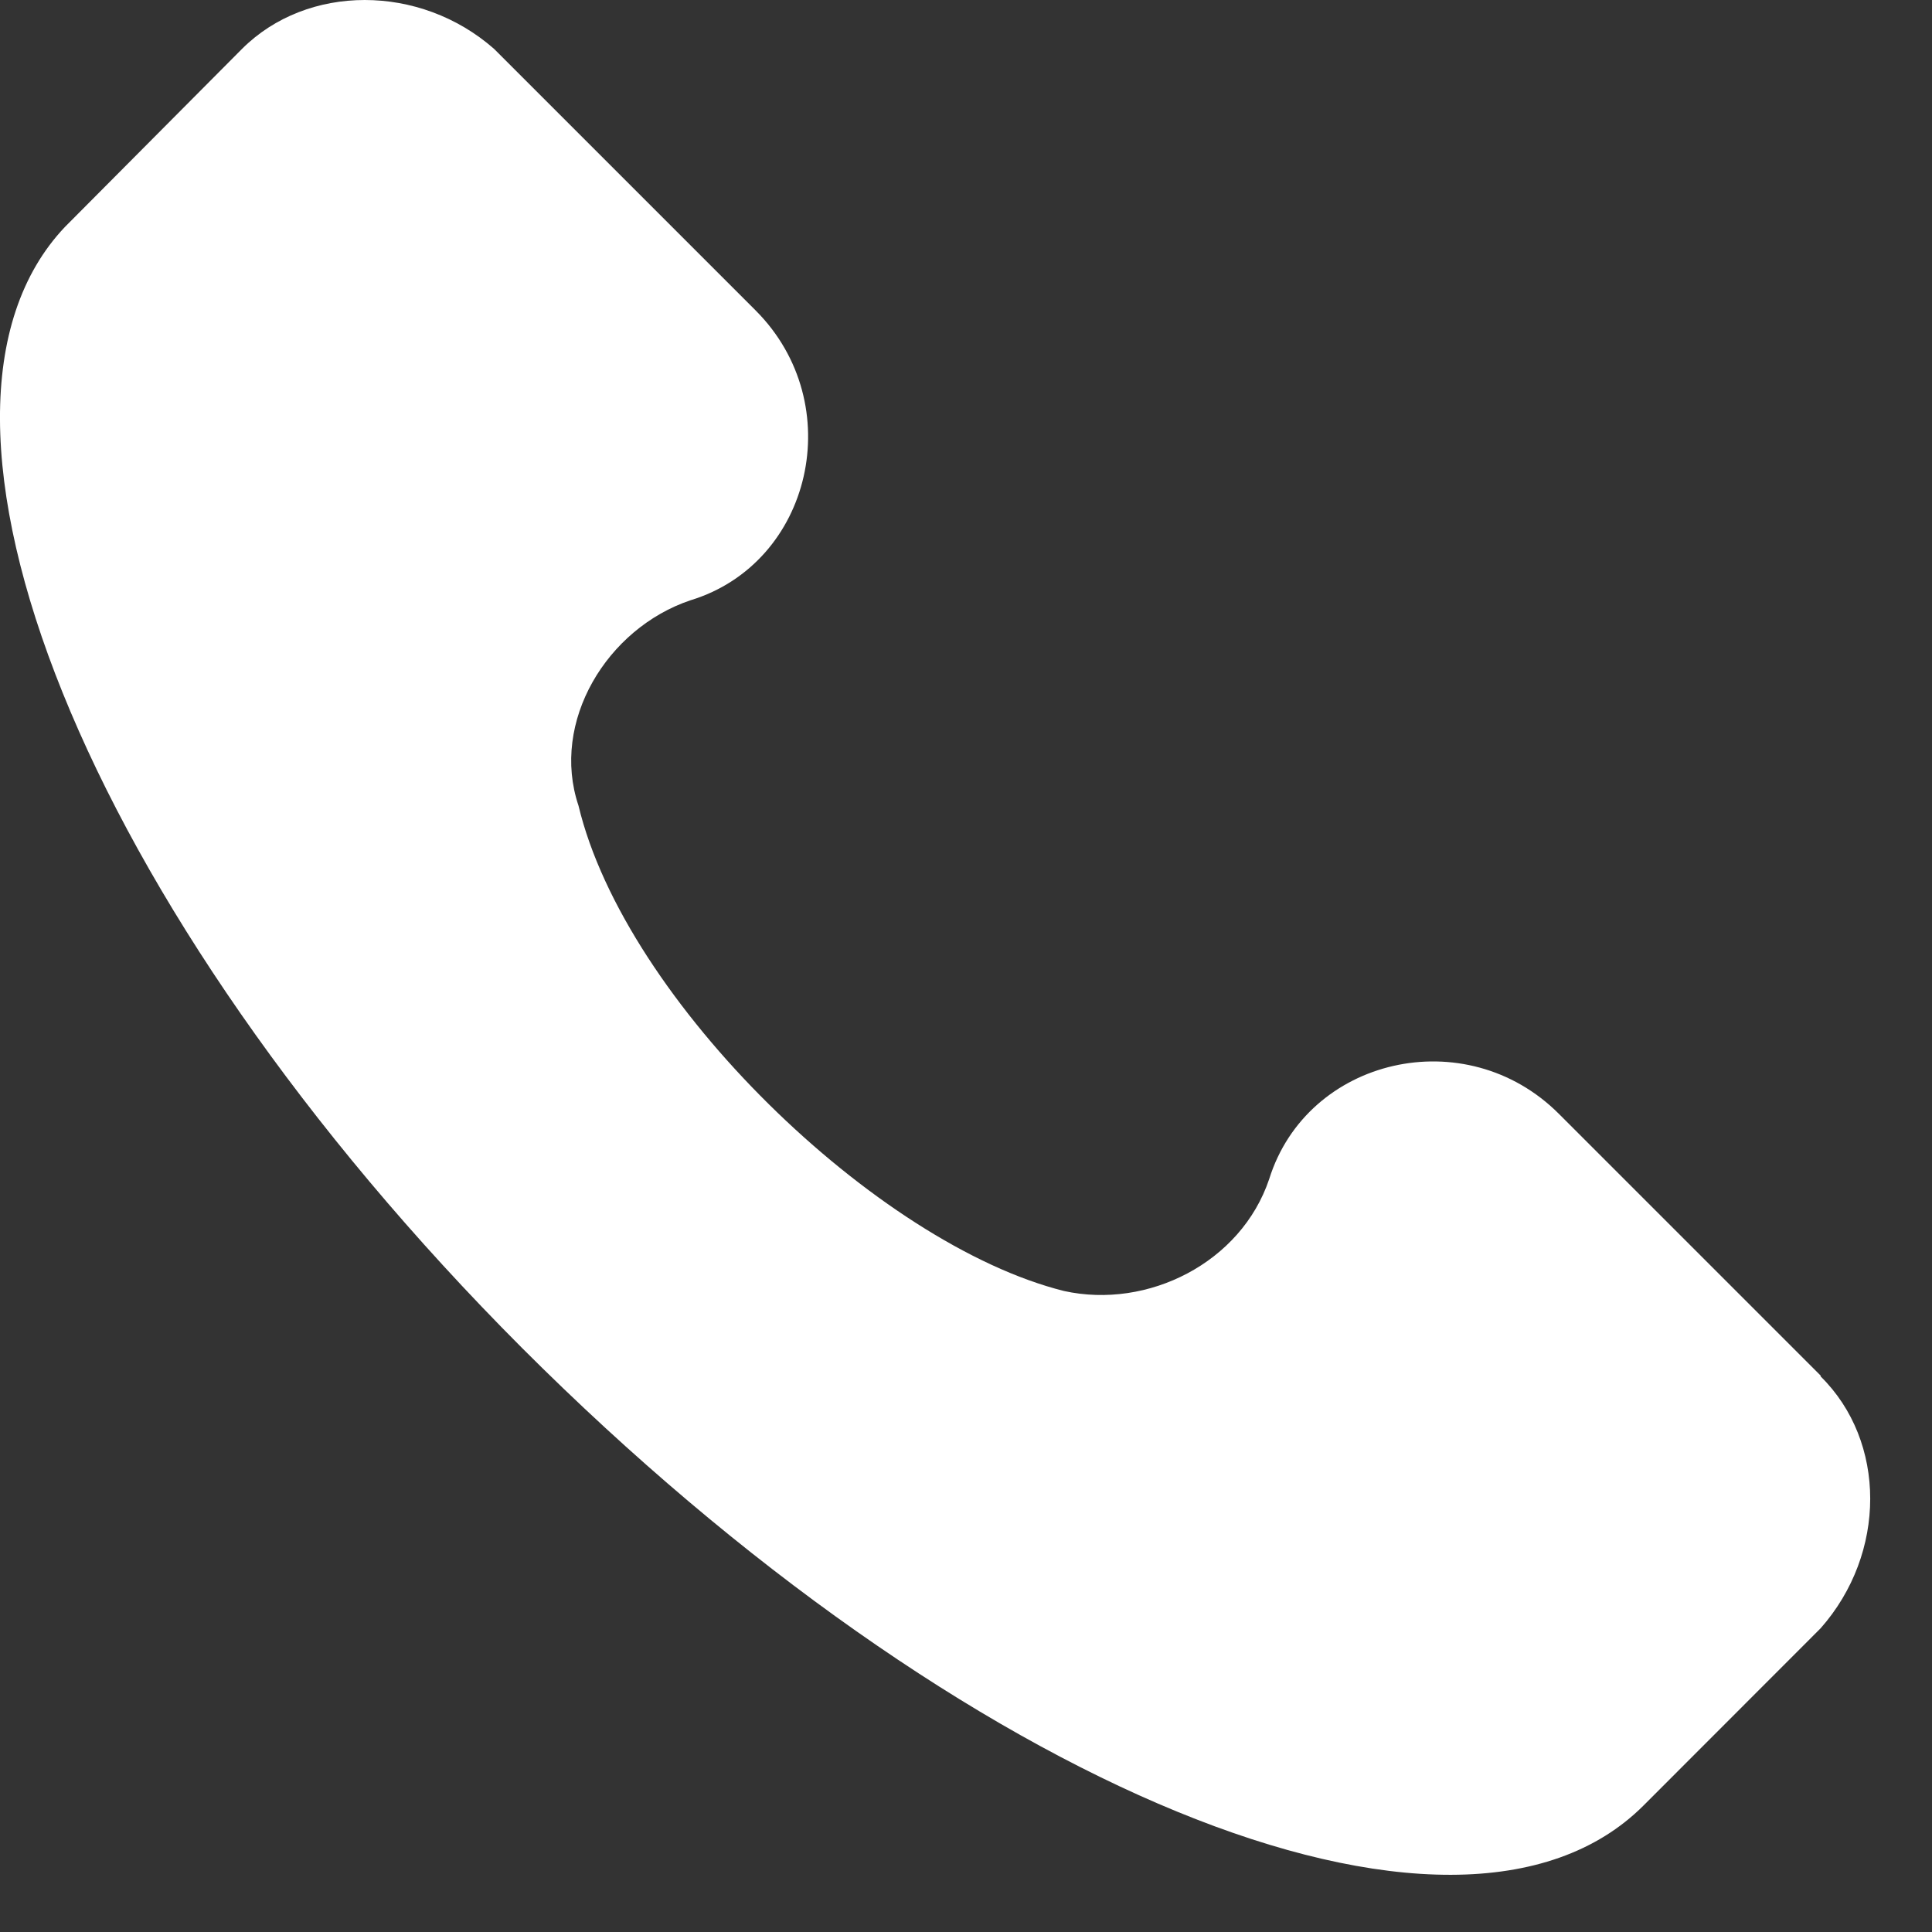 <?xml version="1.0" encoding="UTF-8"?> <svg xmlns="http://www.w3.org/2000/svg" width="14" height="14" viewBox="0 0 14 14" fill="none"><rect x="0" y="0" width="14" height="14" fill="#333333" stroke="none"/><path d="M13.193 9.968L11.297 8.072C10.621 7.395 9.472 7.664 9.197 8.544C8.993 9.151 8.317 9.489 7.71 9.355C6.357 9.017 4.531 7.255 4.192 5.838C3.988 5.231 4.397 4.554 5.003 4.35C5.884 4.082 6.152 2.927 5.476 2.25L3.58 0.354C3.043 -0.118 2.227 -0.118 1.754 0.354L0.471 1.644C-0.813 2.997 0.605 6.584 3.784 9.769C6.963 12.948 10.551 14.442 11.91 13.083L13.193 11.799C13.672 11.257 13.672 10.446 13.193 9.974V9.968Z" fill="white"></path></svg> 